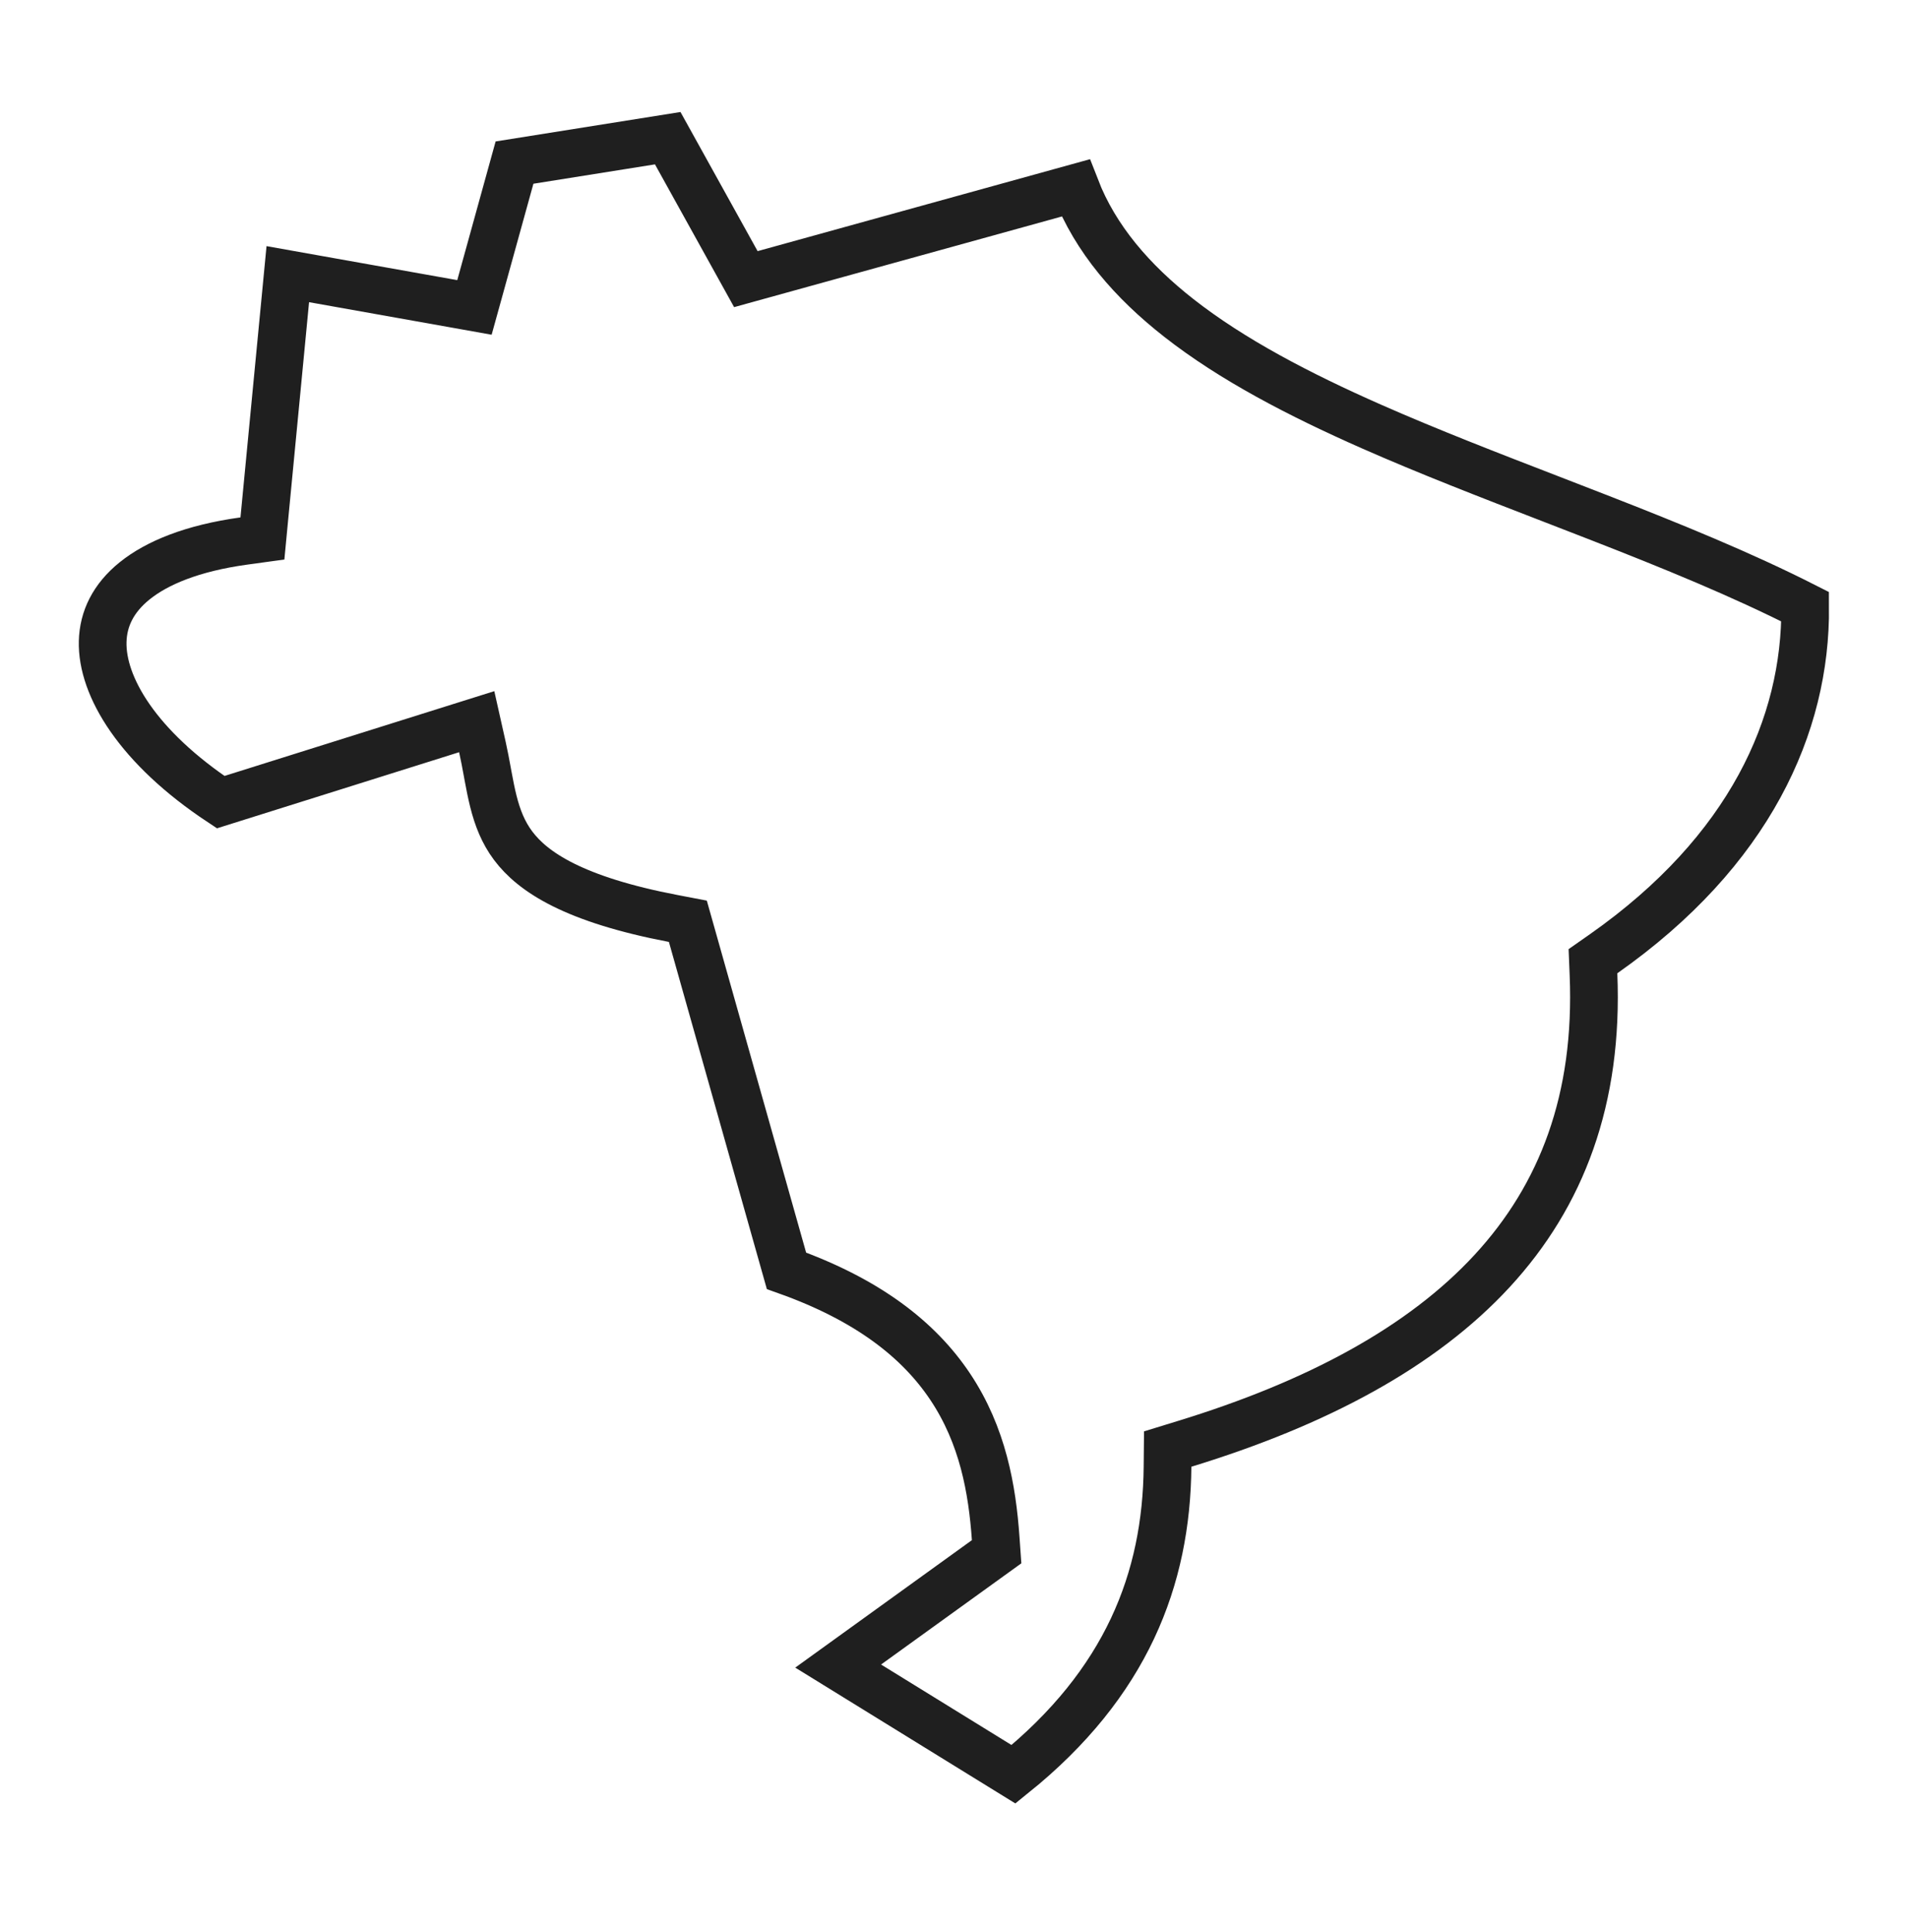 <svg width="80" height="81" viewBox="0 0 80 81" fill="none" xmlns="http://www.w3.org/2000/svg">
<path d="M42.495 74.38L35.143 69.844L41.335 65.377L41.787 65.051L41.748 64.496C41.602 62.428 41.208 60.18 39.839 58.131C38.524 56.163 36.384 54.487 32.976 53.274L29.009 39.216L28.841 38.621L28.234 38.505C24.069 37.71 22.341 36.557 21.514 35.451C21.096 34.892 20.86 34.283 20.687 33.597C20.599 33.249 20.531 32.892 20.459 32.507C20.451 32.459 20.442 32.411 20.433 32.363C20.371 32.028 20.305 31.67 20.226 31.315L19.988 30.254L18.95 30.58L9.253 33.627C5.786 31.332 4.253 28.777 4.305 26.886C4.331 25.951 4.737 25.083 5.644 24.351C6.575 23.6 8.059 22.979 10.219 22.681L11.003 22.573L11.078 21.786L12.067 11.493L18.997 12.728L19.893 12.888L20.136 12.011L21.573 6.816L27.997 5.793L30.891 11.013L31.273 11.702L32.032 11.492L45.1 7.878C45.93 10.022 47.48 11.803 49.431 13.332C51.659 15.078 54.471 16.542 57.497 17.877C59.884 18.93 62.448 19.921 65.003 20.908C65.685 21.172 66.367 21.435 67.045 21.7C70.077 22.882 73.036 24.086 75.688 25.434C75.729 30.394 73.361 35.682 67.238 39.982L66.791 40.295L66.813 40.841C67.03 46.08 65.478 50.12 62.566 53.278C59.626 56.466 55.234 58.825 49.66 60.531L48.96 60.746L48.953 61.478C48.911 66.193 47.235 70.563 42.495 74.38Z" stroke="#1F1F1F" stroke-width="2"/>
</svg>
